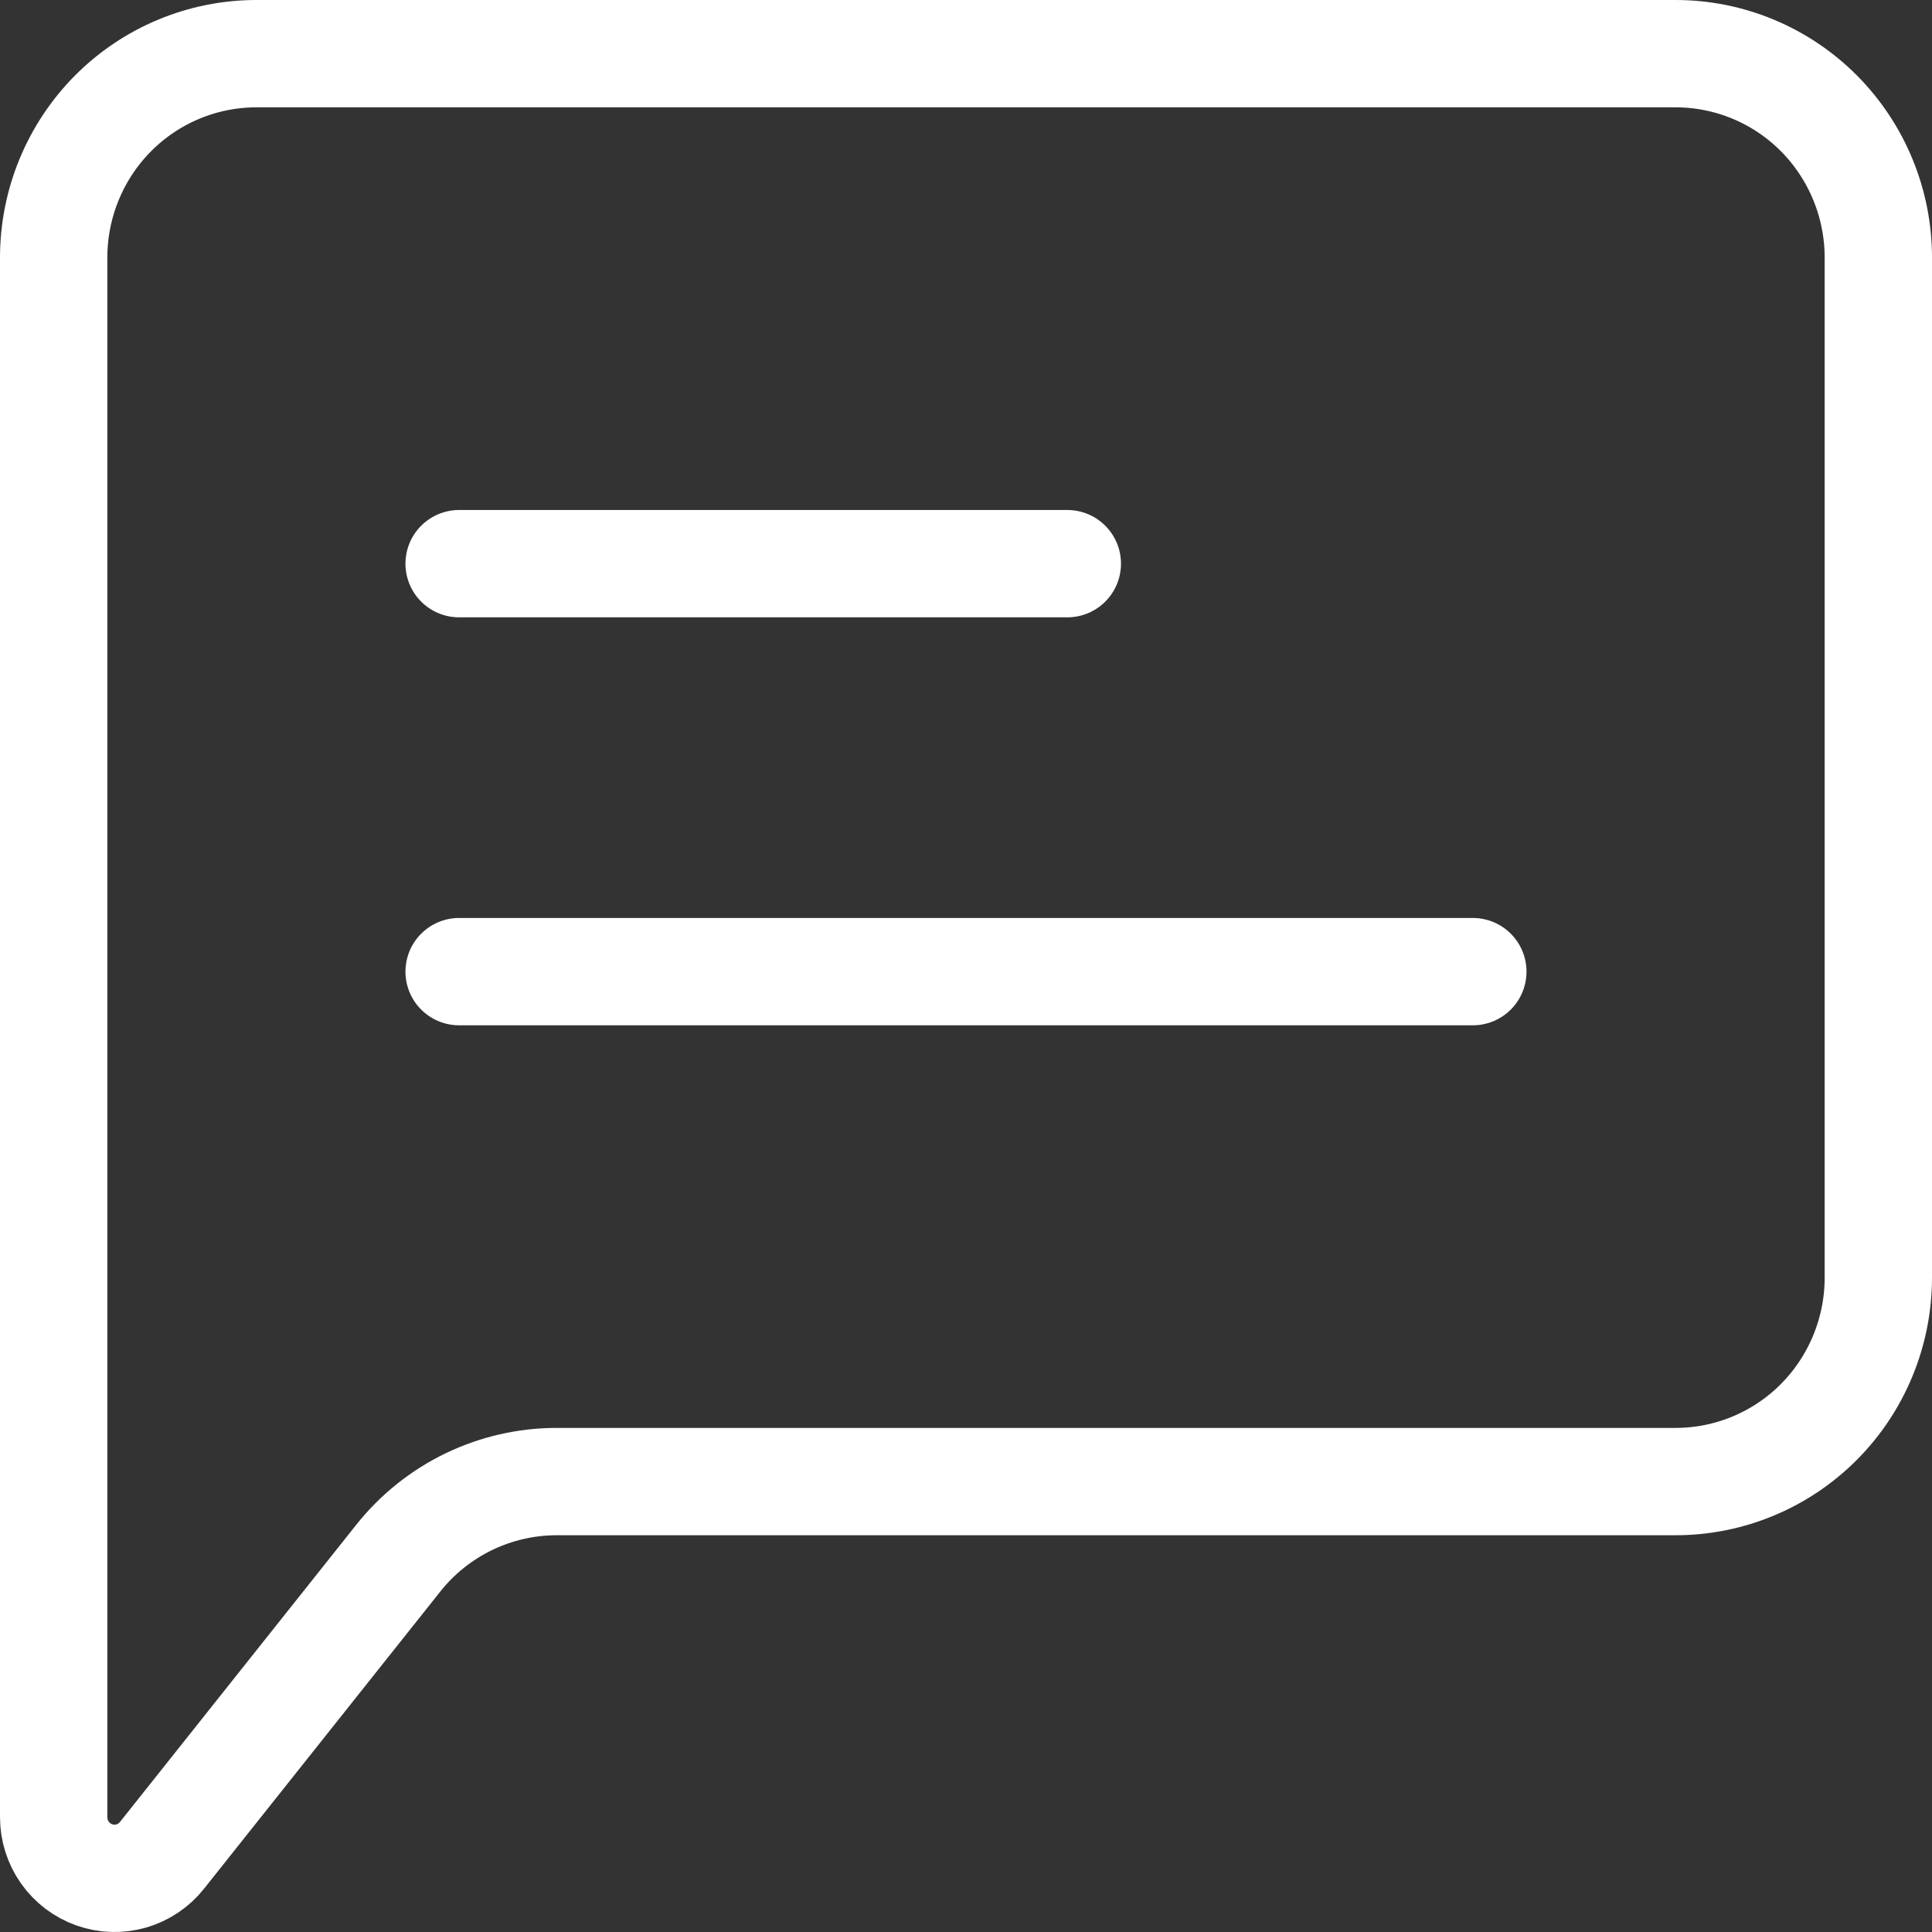 <svg width="36" height="36" viewBox="0 0 36 36" fill="none" xmlns="http://www.w3.org/2000/svg">
<rect x="0" y="0" width="36" height="36" fill="#333333" stroke="none"/>
<path d="M8.555 18.105H27.444M8.555 10.503H19.888" stroke="white" stroke-width="2" stroke-linecap="round" stroke-linejoin="round"/>
<path d="M1 33.86V4.801C1 3.793 1.398 2.826 2.106 2.113C2.815 1.4 3.776 1 4.778 1H31.222C32.224 1 33.185 1.4 33.894 2.113C34.602 2.826 35 3.793 35 4.801V23.806C35 24.814 34.602 25.781 33.894 26.494C33.185 27.207 32.224 27.607 31.222 27.607H10.371C9.805 27.607 9.246 27.736 8.735 27.982C8.225 28.229 7.776 28.588 7.422 29.033L3.019 34.571C2.873 34.756 2.673 34.89 2.447 34.956C2.221 35.021 1.981 35.014 1.759 34.936C1.537 34.858 1.345 34.712 1.209 34.52C1.073 34.327 1 34.096 1 33.86Z" stroke="white" stroke-width="2"/>
</svg>
